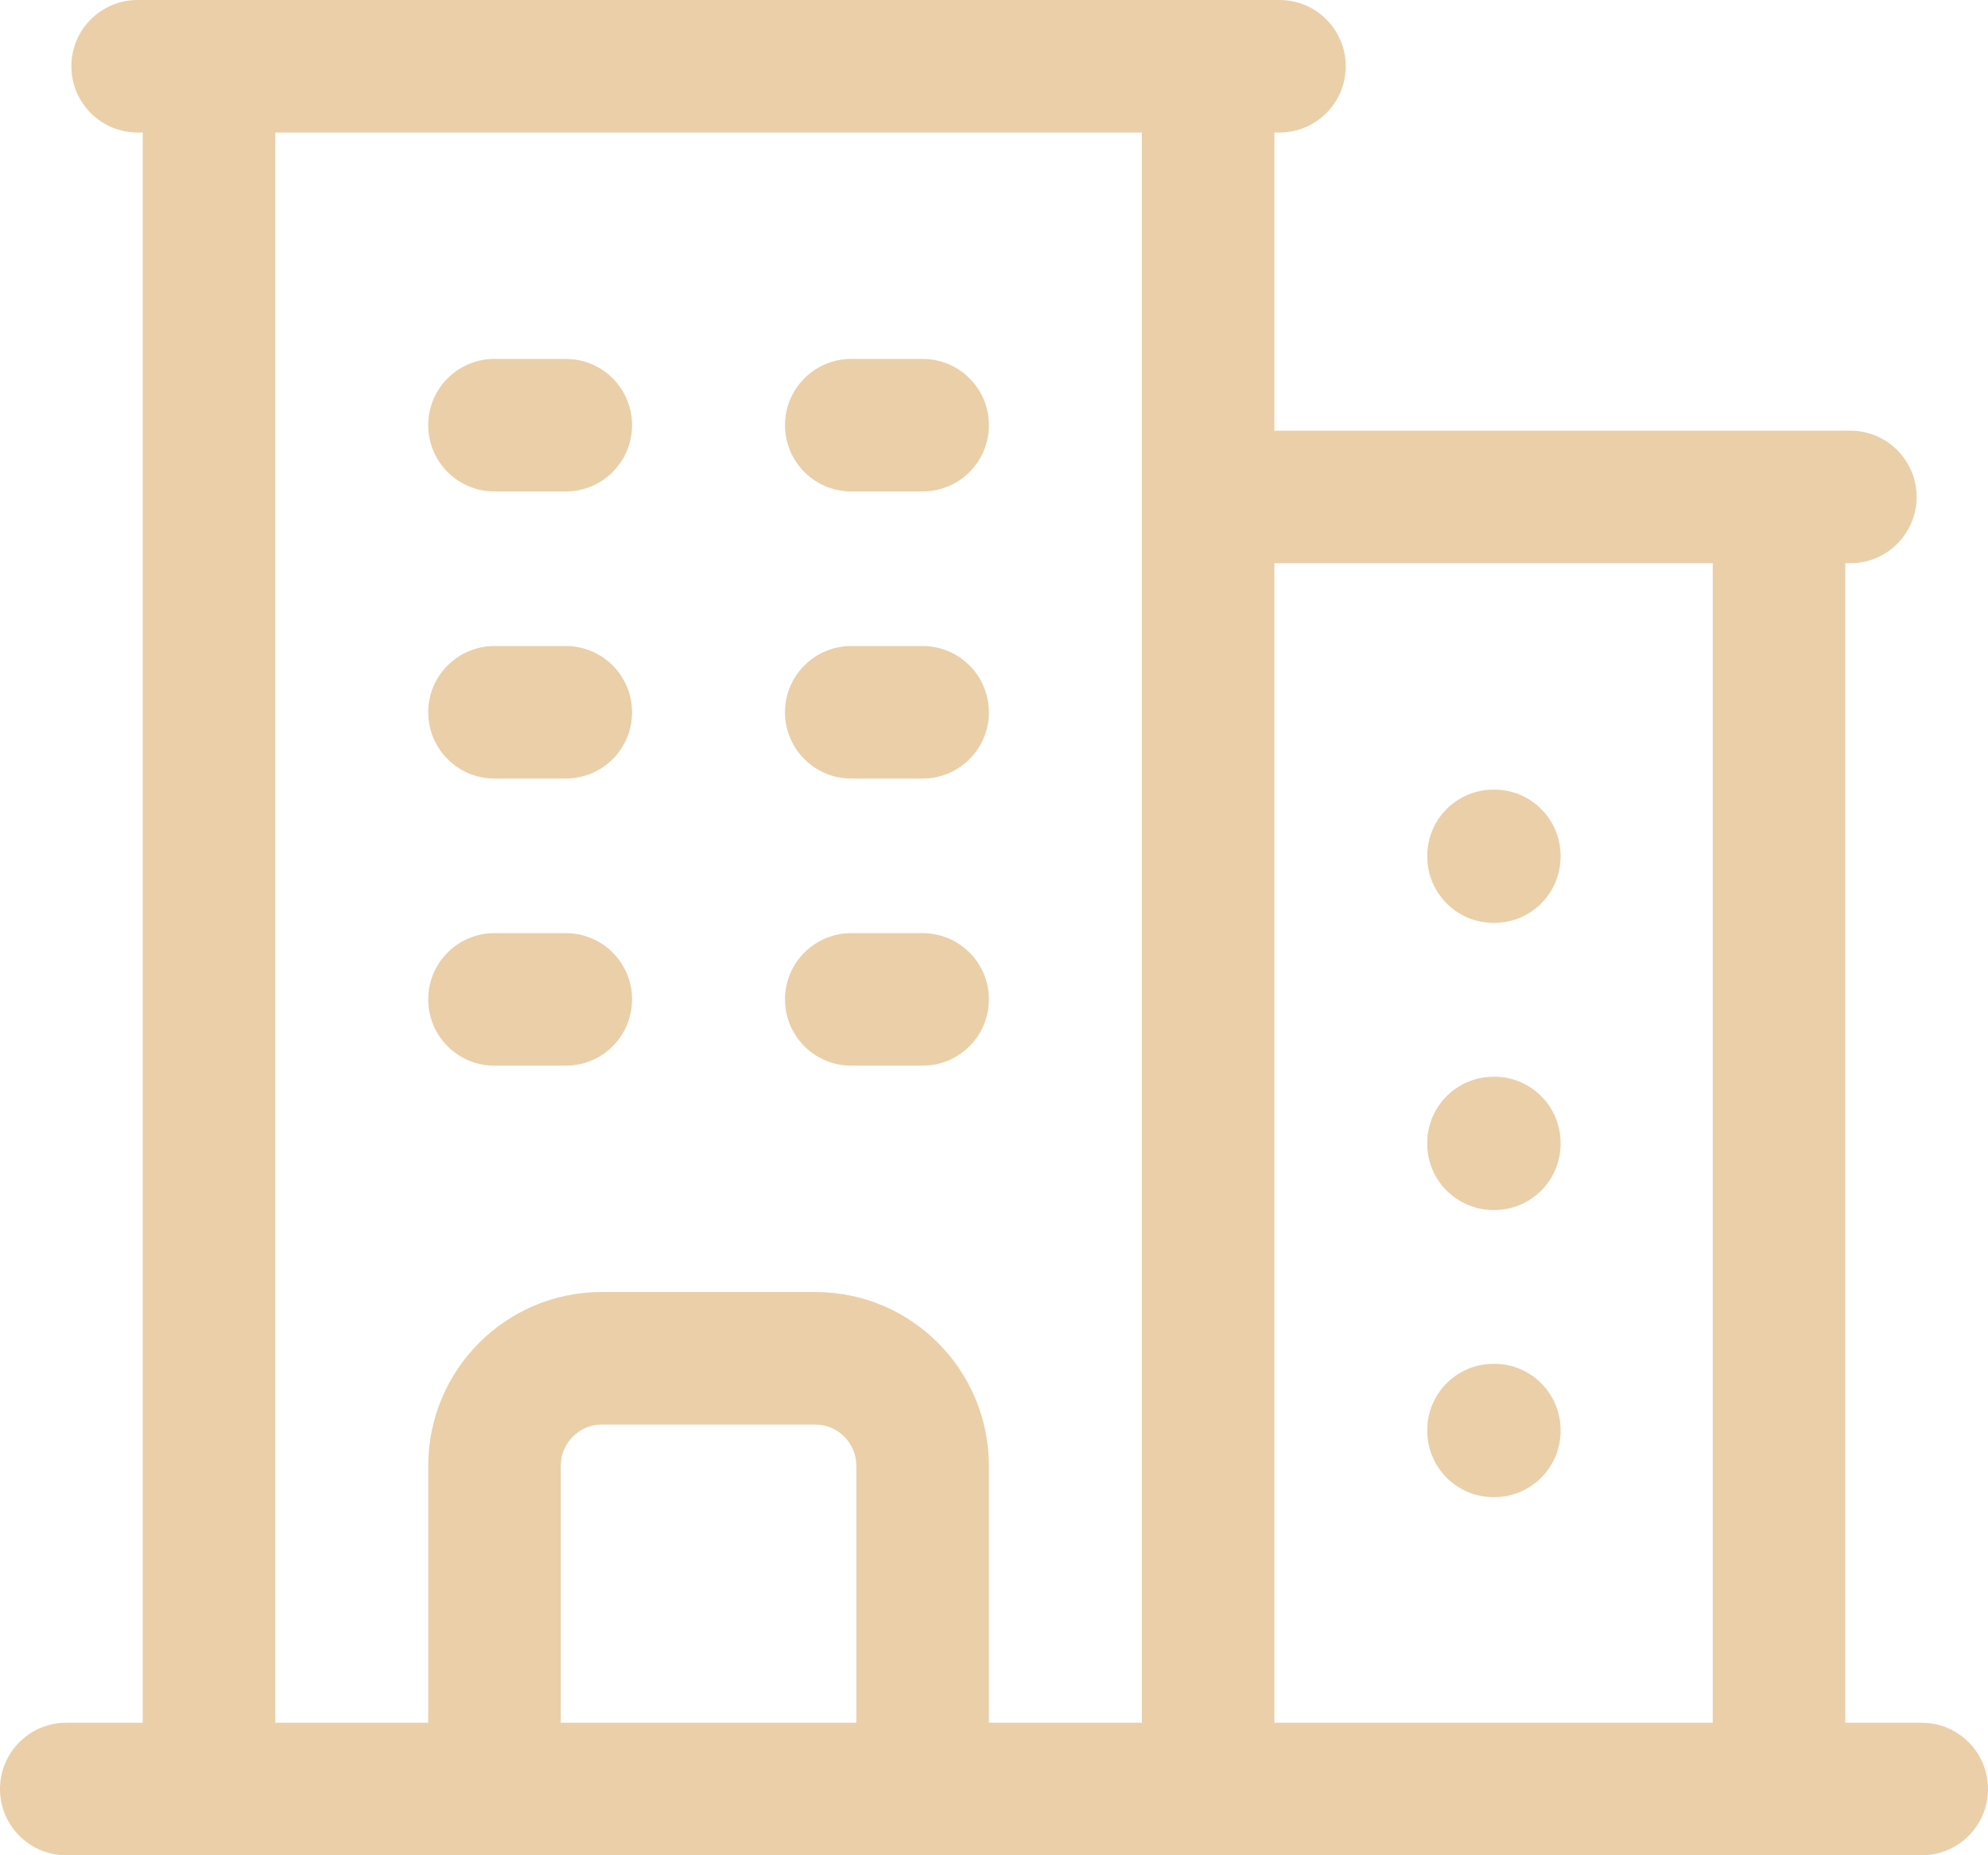 <?xml version="1.0" encoding="UTF-8"?> <svg xmlns="http://www.w3.org/2000/svg" width="30" height="28" viewBox="0 0 30 28" fill="none"> <path fill-rule="evenodd" clip-rule="evenodd" d="M1.077 1C1.077 0.448 1.525 0 2.077 0H19.308C19.86 0 20.308 0.448 20.308 1C20.308 1.552 19.86 2 19.308 2H19.231V6.5H27.923C28.475 6.5 28.923 6.948 28.923 7.5C28.923 8.052 28.475 8.5 27.923 8.5H27.846V26H29C29.552 26 30 26.448 30 27C30 27.552 29.552 28 29 28H1C0.448 28 0 27.552 0 27C0 26.448 0.448 26 1 26H2.154V2H2.077C1.525 2 1.077 1.552 1.077 1ZM4.154 2V26H6.462V22.125C6.462 20.681 7.627 19.5 9.077 19.5H12.308C13.757 19.5 14.923 20.681 14.923 22.125V26H17.231V2H4.154ZM19.231 8.5V26H25.846V8.5H19.231ZM12.923 26V22.125C12.923 21.775 12.642 21.5 12.308 21.5H9.077C8.743 21.5 8.462 21.775 8.462 22.125V26H12.923ZM6.462 6.417C6.462 5.864 6.909 5.417 7.462 5.417H8.538C9.091 5.417 9.538 5.864 9.538 6.417C9.538 6.969 9.091 7.417 8.538 7.417H7.462C6.909 7.417 6.462 6.969 6.462 6.417ZM11.846 6.417C11.846 5.864 12.294 5.417 12.846 5.417H13.923C14.475 5.417 14.923 5.864 14.923 6.417C14.923 6.969 14.475 7.417 13.923 7.417H12.846C12.294 7.417 11.846 6.969 11.846 6.417ZM6.462 10.75C6.462 10.198 6.909 9.75 7.462 9.75H8.538C9.091 9.75 9.538 10.198 9.538 10.75C9.538 11.302 9.091 11.75 8.538 11.75H7.462C6.909 11.75 6.462 11.302 6.462 10.75ZM11.846 10.75C11.846 10.198 12.294 9.75 12.846 9.75H13.923C14.475 9.75 14.923 10.198 14.923 10.75C14.923 11.302 14.475 11.75 13.923 11.75H12.846C12.294 11.75 11.846 11.302 11.846 10.75ZM21.538 12.917C21.538 12.364 21.986 11.917 22.538 11.917H22.55C23.102 11.917 23.55 12.364 23.55 12.917V12.928C23.55 13.48 23.102 13.928 22.55 13.928H22.538C21.986 13.928 21.538 13.48 21.538 12.928V12.917ZM6.462 15.083C6.462 14.531 6.909 14.083 7.462 14.083H8.538C9.091 14.083 9.538 14.531 9.538 15.083C9.538 15.636 9.091 16.083 8.538 16.083H7.462C6.909 16.083 6.462 15.636 6.462 15.083ZM11.846 15.083C11.846 14.531 12.294 14.083 12.846 14.083H13.923C14.475 14.083 14.923 14.531 14.923 15.083C14.923 15.636 14.475 16.083 13.923 16.083H12.846C12.294 16.083 11.846 15.636 11.846 15.083ZM21.538 17.25C21.538 16.698 21.986 16.25 22.538 16.25H22.55C23.102 16.25 23.55 16.698 23.55 17.25V17.262C23.55 17.814 23.102 18.262 22.55 18.262H22.538C21.986 18.262 21.538 17.814 21.538 17.262V17.25ZM21.538 21.583C21.538 21.031 21.986 20.583 22.538 20.583H22.55C23.102 20.583 23.55 21.031 23.55 21.583V21.595C23.55 22.147 23.102 22.595 22.55 22.595H22.538C21.986 22.595 21.538 22.147 21.538 21.595V21.583Z" fill="#EACFA9"></path> </svg> 